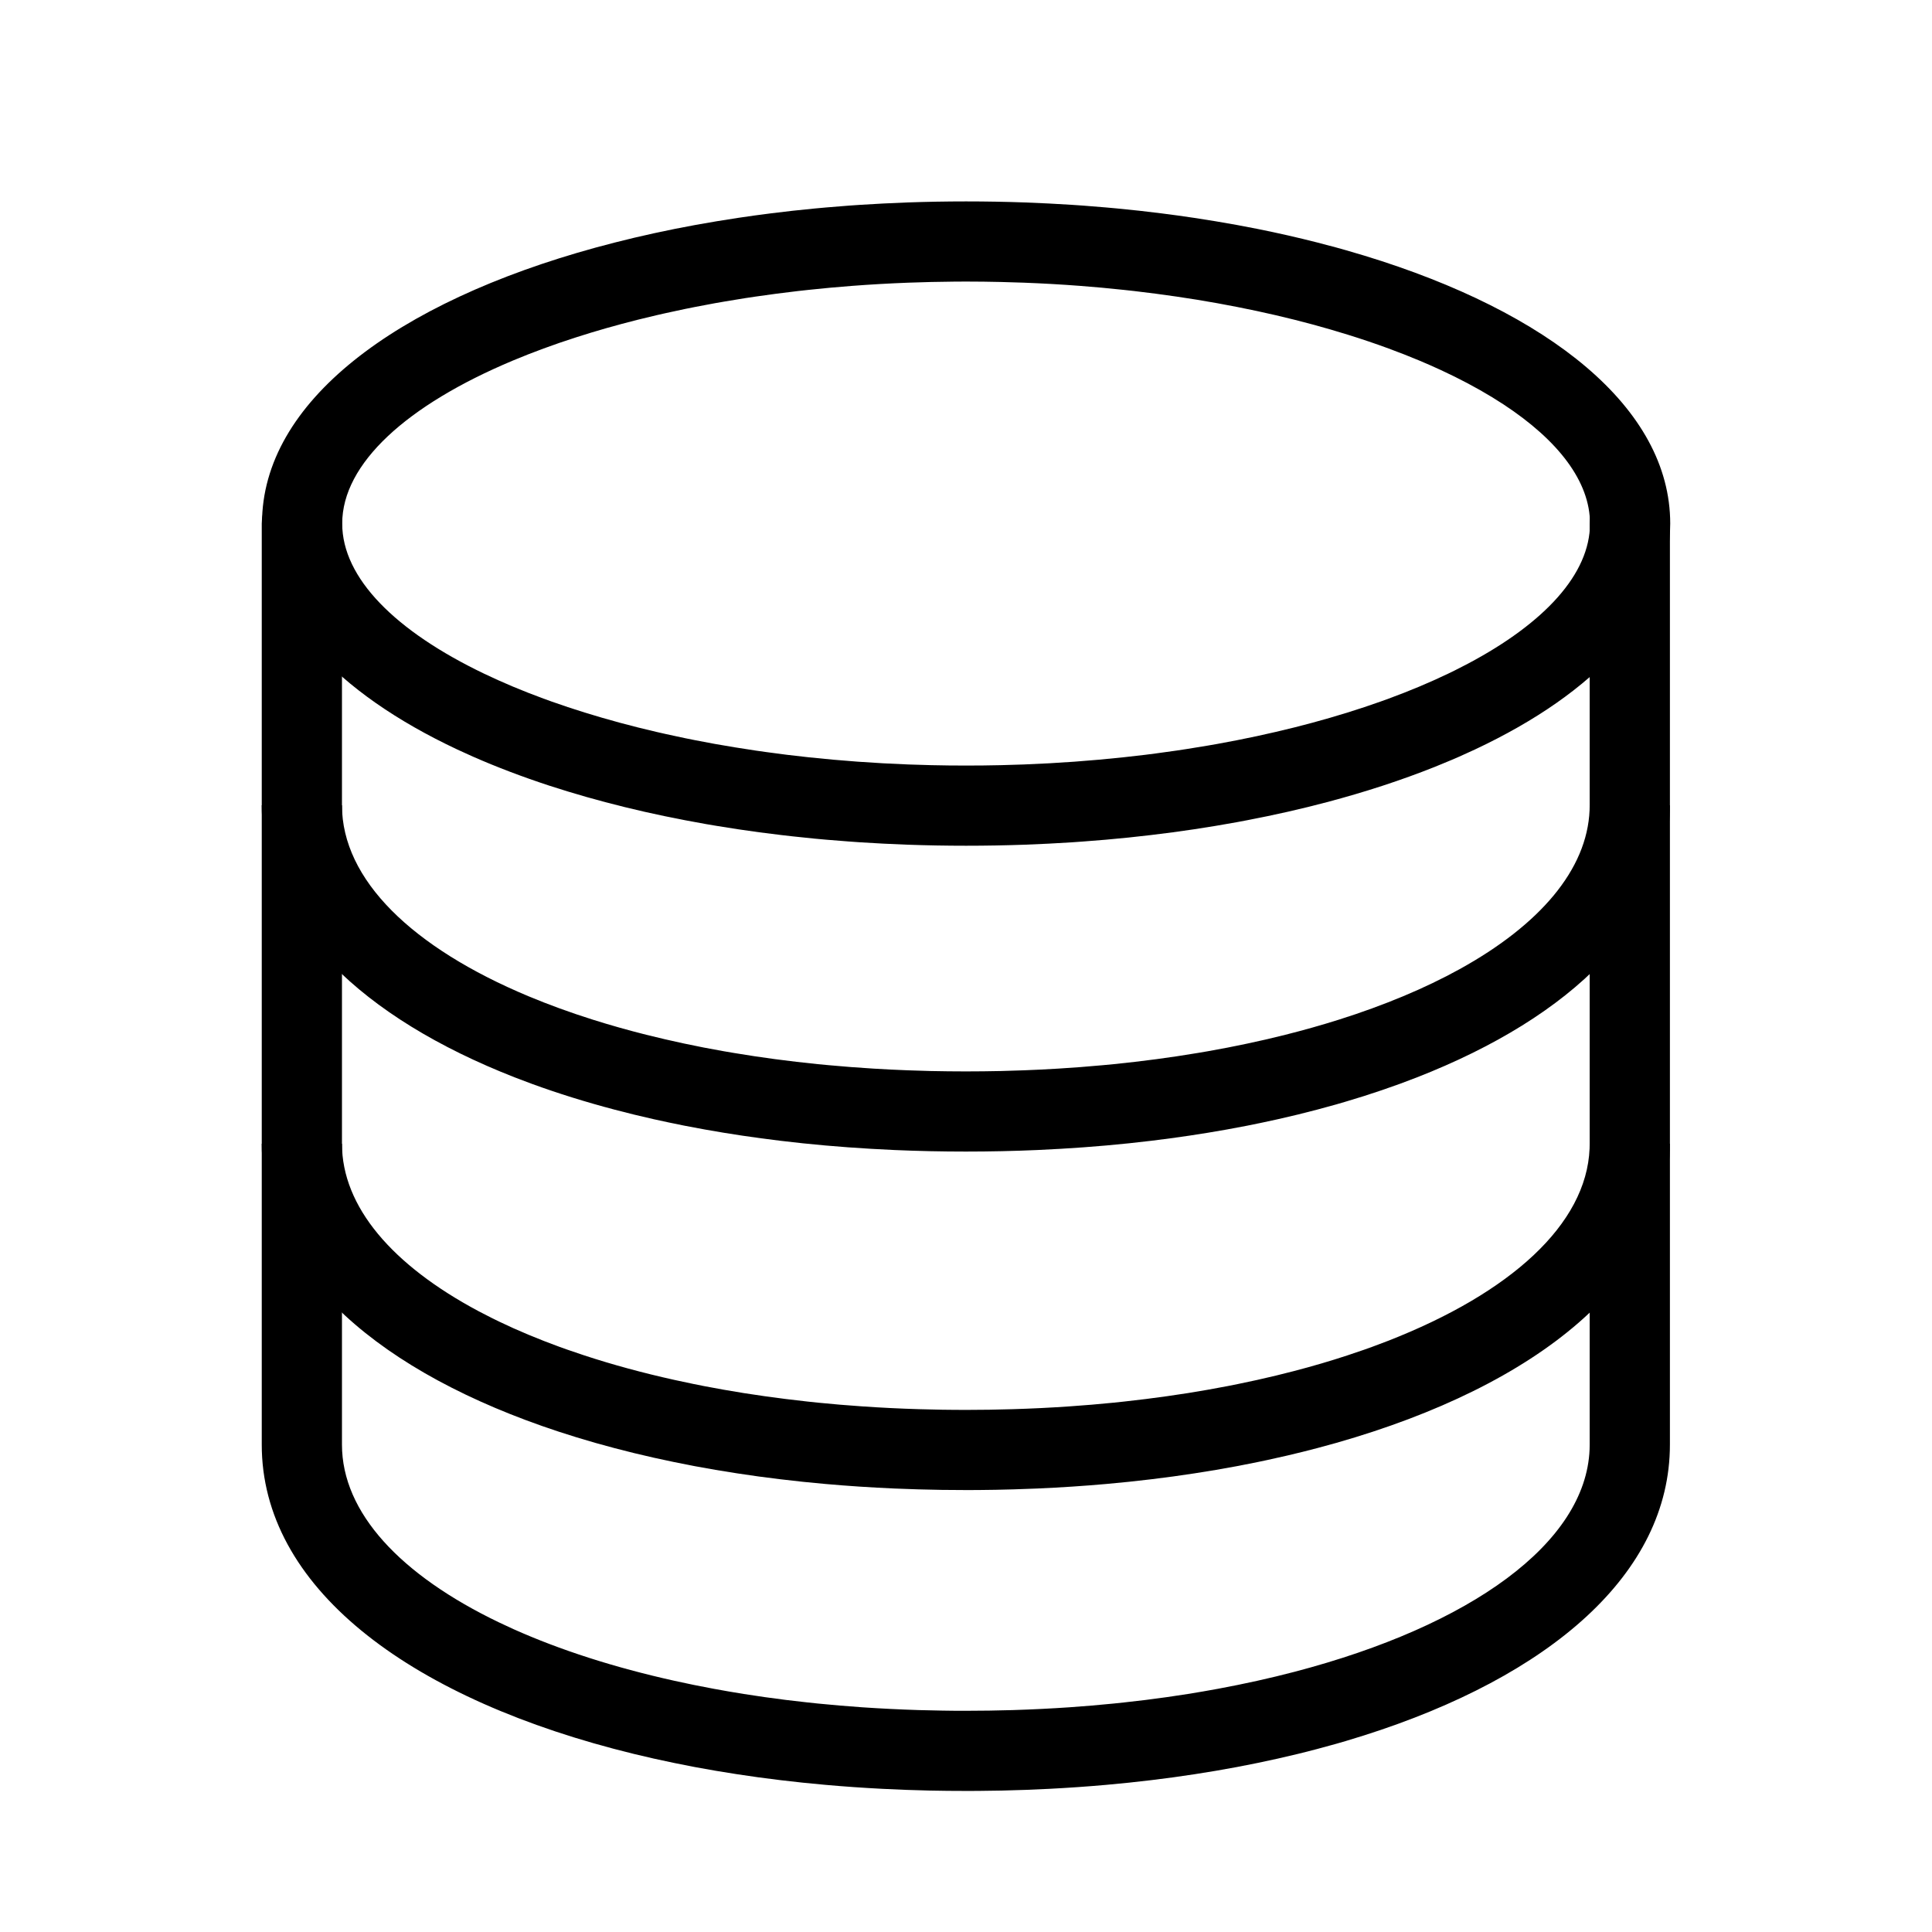 <?xml version="1.0" encoding="UTF-8"?>
<svg width="64px" height="64px" viewBox="0 0 64 64" version="1.1" xmlns="http://www.w3.org/2000/svg" xmlns:xlink="http://www.w3.org/1999/xlink">
    <title>备件价格</title>
    <defs>
        <rect id="path-1" x="0" y="0" width="64" height="64"></rect>
    </defs>
    <g id="页面-1" stroke="none" stroke-width="1" fill="none" fill-rule="evenodd">
        <g id="画板" transform="translate(-356, -1931)">
            <g id="备件价格" transform="translate(356, 1931)">
                <mask id="mask-2" fill="white">
                    <use xlink:href="#path-1"></use>
                </mask>
                <g id="path-1"></g>
                <g id="Group-65" mask="url(#mask-2)">
                    <g transform="translate(8.671, 6.672)" id="路径">
                        <path d="M23.332,0 C22.672,0 22.018,0.012 21.371,0.035 L20.598,0.069 L19.833,0.113 C19.706,0.122 19.579,0.13 19.453,0.139 L18.7,0.2 C18.575,0.211 18.45,0.222 18.326,0.234 L17.585,0.31 L16.854,0.397 C16.49,0.443 16.13,0.492 15.774,0.546 L15.067,0.658 L14.371,0.779 L13.685,0.91 C13.459,0.956 13.234,1.003 13.012,1.051 L12.35,1.201 C12.131,1.253 11.914,1.306 11.7,1.361 L11.063,1.529 C4.444,3.345 0.008,6.642 0.008,10.672 C0.008,13.678 2.477,16.277 6.479,18.157 L6.998,18.393 C7.79,18.741 8.635,19.062 9.529,19.355 L10.133,19.545 C10.539,19.669 10.955,19.788 11.38,19.9 L12.023,20.064 L12.679,20.219 L13.347,20.364 L14.027,20.5 L14.718,20.627 C14.834,20.647 14.95,20.667 15.067,20.686 L15.774,20.798 C16.012,20.834 16.251,20.868 16.491,20.9 L17.218,20.991 C17.34,21.006 17.463,21.02 17.585,21.033 L18.326,21.11 C18.45,21.122 18.575,21.133 18.7,21.144 L19.453,21.204 C19.579,21.214 19.706,21.222 19.833,21.231 L20.598,21.275 L21.371,21.309 C22.018,21.332 22.672,21.344 23.332,21.344 C23.993,21.344 24.647,21.332 25.294,21.309 L26.066,21.275 L26.832,21.231 C26.959,21.222 27.085,21.214 27.212,21.204 L27.965,21.144 L28.71,21.073 L29.447,20.991 L30.173,20.9 C30.414,20.868 30.653,20.834 30.891,20.798 L31.598,20.686 L32.294,20.565 C32.409,20.544 32.524,20.522 32.638,20.5 L33.318,20.364 L33.986,20.219 L34.642,20.064 L35.285,19.9 C36.559,19.563 37.755,19.172 38.858,18.732 L39.401,18.508 C39.49,18.47 39.579,18.431 39.667,18.393 L40.186,18.157 C44.188,16.277 46.657,13.678 46.657,10.672 C46.657,6.834 42.634,3.661 36.533,1.799 L35.916,1.617 C35.812,1.587 35.707,1.558 35.602,1.529 L34.965,1.361 C34.322,1.197 33.659,1.046 32.98,0.91 L32.294,0.779 L31.598,0.658 L30.891,0.546 C30.535,0.492 30.175,0.443 29.811,0.397 L29.08,0.31 L28.339,0.234 C28.215,0.222 28.09,0.211 27.965,0.2 L27.212,0.139 C27.085,0.13 26.959,0.122 26.832,0.113 L26.066,0.069 L25.294,0.035 C24.647,0.012 23.993,0 23.332,0 Z M23.332,2.655 C23.72,2.655 24.104,2.66 24.486,2.669 L25.245,2.692 C25.875,2.716 26.496,2.751 27.107,2.798 L27.836,2.859 L28.555,2.931 C28.674,2.943 28.793,2.956 28.911,2.97 L29.615,3.057 L30.307,3.153 L30.988,3.258 C31.213,3.295 31.436,3.333 31.657,3.373 L32.314,3.497 L32.958,3.629 C33.808,3.811 34.623,4.016 35.397,4.241 L35.969,4.413 C36.44,4.559 36.895,4.713 37.332,4.874 L37.848,5.07 L38.346,5.272 C38.591,5.375 38.83,5.48 39.061,5.587 L39.514,5.804 L39.949,6.027 C40.232,6.177 40.502,6.33 40.759,6.487 L41.134,6.724 C42.957,7.921 44,9.284 44,10.672 C44,12.337 42.498,13.967 39.949,15.317 L39.514,15.54 C39.44,15.576 39.366,15.613 39.29,15.649 L38.827,15.863 C38.67,15.934 38.51,16.003 38.346,16.072 L37.848,16.274 L37.332,16.47 C37.244,16.502 37.156,16.534 37.067,16.566 L36.526,16.752 L35.969,16.931 L35.397,17.103 C35.203,17.159 35.007,17.214 34.809,17.268 L34.206,17.425 C33.799,17.527 33.383,17.623 32.958,17.715 L32.314,17.847 L31.657,17.971 C31.547,17.991 31.436,18.01 31.324,18.029 L30.649,18.139 C30.536,18.157 30.422,18.174 30.307,18.191 L29.615,18.287 C29.498,18.303 29.381,18.317 29.264,18.332 L28.555,18.413 C27.484,18.528 26.379,18.609 25.245,18.652 L24.486,18.675 C24.104,18.684 23.72,18.688 23.332,18.688 C22.945,18.688 22.561,18.684 22.179,18.675 L21.419,18.652 C20.286,18.609 19.181,18.528 18.109,18.413 L17.401,18.332 L16.703,18.24 C16.587,18.224 16.472,18.208 16.358,18.191 L15.677,18.085 C15.452,18.049 15.229,18.01 15.007,17.971 L14.351,17.847 C14.242,17.826 14.134,17.804 14.027,17.782 L13.39,17.645 C13.285,17.622 13.18,17.598 13.076,17.574 L12.459,17.425 L11.857,17.268 C11.658,17.214 11.462,17.159 11.269,17.103 L10.696,16.931 C10.507,16.872 10.322,16.813 10.139,16.752 L9.598,16.566 C9.509,16.534 9.421,16.502 9.333,16.47 L8.817,16.274 L8.319,16.072 L7.838,15.863 L7.375,15.649 C4.428,14.238 2.665,12.476 2.665,10.672 C2.665,8.683 4.808,6.745 8.319,5.272 L8.817,5.07 L9.333,4.874 C9.508,4.81 9.686,4.746 9.866,4.684 L10.415,4.502 C11.065,4.292 11.748,4.098 12.459,3.919 L13.076,3.77 C13.18,3.746 13.285,3.722 13.39,3.699 L14.027,3.562 C14.134,3.54 14.242,3.518 14.351,3.497 L15.007,3.373 C15.118,3.353 15.229,3.334 15.341,3.315 L16.016,3.204 C16.129,3.187 16.243,3.17 16.358,3.153 L17.05,3.057 L17.754,2.97 C17.872,2.956 17.99,2.943 18.109,2.931 L18.829,2.859 L19.557,2.798 C20.169,2.751 20.79,2.716 21.419,2.692 L22.179,2.669 C22.433,2.663 22.689,2.659 22.946,2.657 L23.332,2.655 Z" fill="#000000" fill-rule="nonzero"></path>
                        <path d="M2.657,20.003 C2.657,22.471 4.986,24.719 8.831,26.328 L9.341,26.534 C9.687,26.669 10.044,26.799 10.412,26.924 L10.971,27.107 C11.538,27.286 12.129,27.453 12.741,27.607 L13.361,27.756 L13.994,27.897 L14.641,28.029 L15.302,28.151 C15.413,28.17 15.525,28.19 15.637,28.208 L16.316,28.316 C16.773,28.385 17.238,28.447 17.711,28.502 L18.426,28.58 C18.546,28.592 18.667,28.603 18.788,28.614 L19.519,28.676 L20.26,28.727 C20.634,28.75 21.011,28.769 21.392,28.783 L22.157,28.807 C22.543,28.815 22.931,28.82 23.323,28.82 C23.715,28.82 24.104,28.815 24.489,28.807 L25.255,28.783 C25.636,28.769 26.013,28.75 26.386,28.727 L27.128,28.676 L27.859,28.614 C27.98,28.603 28.1,28.592 28.22,28.58 L28.935,28.502 C29.408,28.447 29.873,28.385 30.33,28.316 L31.01,28.208 C31.122,28.19 31.234,28.17 31.345,28.151 L32.005,28.029 L32.652,27.897 L33.286,27.757 L33.905,27.607 C34.518,27.453 35.108,27.286 35.676,27.107 L36.235,26.924 C36.603,26.799 36.96,26.669 37.305,26.534 L37.816,26.328 L38.308,26.115 C38.631,25.97 38.942,25.821 39.241,25.667 L39.68,25.433 C42.329,23.97 43.905,22.141 43.986,20.163 L43.989,20.003 L46.647,20.003 C46.647,23.863 43.413,27.004 38.268,29.017 L37.699,29.232 C37.314,29.372 36.92,29.507 36.517,29.635 L35.905,29.822 C35.802,29.853 35.698,29.883 35.594,29.913 L34.961,30.086 L34.316,30.25 L33.657,30.404 C33.325,30.478 32.988,30.549 32.647,30.617 L31.959,30.746 C31.149,30.891 30.316,31.015 29.463,31.118 L28.727,31.201 C28.479,31.226 28.231,31.25 27.981,31.273 L27.225,31.334 C26.972,31.353 26.717,31.369 26.461,31.384 L25.688,31.424 C24.912,31.458 24.123,31.475 23.323,31.475 C22.524,31.475 21.735,31.458 20.958,31.424 L20.185,31.384 C19.929,31.369 19.674,31.353 19.421,31.334 L18.666,31.273 C18.416,31.25 18.167,31.226 17.92,31.201 L17.184,31.118 C16.33,31.015 15.497,30.891 14.688,30.746 L13.999,30.617 C13.658,30.549 13.321,30.478 12.989,30.404 L12.331,30.25 L11.686,30.086 C10.727,29.833 9.813,29.548 8.948,29.232 L8.379,29.017 C3.327,27.04 0.118,23.977 0.003,20.213 L0,20.003 L2.657,20.003 Z" fill="#000000" fill-rule="nonzero"></path>
                        <path d="M2.657,31.216 C2.657,33.308 4.331,35.243 7.184,36.764 L7.632,36.994 C7.708,37.032 7.785,37.07 7.863,37.107 L8.338,37.328 C8.661,37.472 8.996,37.612 9.341,37.747 L9.868,37.946 C9.958,37.978 10.047,38.01 10.138,38.042 L10.689,38.229 C11.622,38.535 12.62,38.807 13.676,39.041 L14.316,39.177 C14.424,39.199 14.533,39.221 14.641,39.242 L15.302,39.364 C15.524,39.403 15.748,39.441 15.975,39.477 L16.66,39.579 C16.891,39.612 17.124,39.643 17.358,39.672 L18.067,39.755 C18.186,39.768 18.306,39.781 18.426,39.793 L19.152,39.86 L19.888,39.916 C20.506,39.959 21.135,39.99 21.773,40.009 L22.544,40.027 C22.673,40.029 22.803,40.03 22.932,40.031 L23.323,40.033 C23.584,40.033 23.844,40.031 24.102,40.027 L24.873,40.009 C25.511,39.99 26.14,39.959 26.758,39.916 L27.495,39.86 L28.22,39.793 C28.341,39.781 28.46,39.768 28.579,39.755 L29.289,39.672 C29.523,39.643 29.756,39.612 29.986,39.579 L30.672,39.477 C30.898,39.441 31.123,39.403 31.345,39.364 L32.005,39.242 C32.114,39.221 32.223,39.199 32.33,39.177 L32.971,39.041 L33.597,38.896 L34.21,38.742 C34.815,38.584 35.398,38.413 35.957,38.229 L36.509,38.042 C36.599,38.011 36.689,37.978 36.778,37.946 L37.305,37.747 C41.368,36.161 43.883,33.888 43.986,31.376 L43.989,31.216 L46.647,31.216 C46.647,35.708 42.269,39.226 35.594,41.126 L34.961,41.299 C34.642,41.383 34.317,41.464 33.988,41.541 L33.324,41.69 C33.212,41.714 33.1,41.738 32.987,41.761 L32.304,41.896 L31.61,42.02 C31.144,42.099 30.67,42.172 30.189,42.238 L29.463,42.331 C29.219,42.36 28.974,42.388 28.727,42.414 L27.981,42.486 C27.23,42.553 26.465,42.603 25.688,42.637 L24.908,42.665 C24.515,42.677 24.12,42.684 23.722,42.687 L23.323,42.688 C22.79,42.688 22.262,42.681 21.739,42.665 L20.958,42.637 C20.181,42.603 19.417,42.553 18.666,42.486 L17.92,42.414 C17.673,42.388 17.427,42.36 17.184,42.331 L16.457,42.238 C15.976,42.172 15.503,42.099 15.036,42.02 L14.342,41.896 L13.66,41.761 C13.434,41.715 13.211,41.667 12.989,41.617 L12.331,41.463 C11.896,41.357 11.47,41.244 11.053,41.126 L10.434,40.943 L9.829,40.751 C3.948,38.815 0.129,35.539 0.003,31.426 L0,31.216 L2.657,31.216 Z" fill="#000000" fill-rule="nonzero"></path>
                        <path d="M45.318,9.345 C46.009,9.345 46.576,9.871 46.641,10.544 L46.647,10.672 L46.647,41.183 C46.647,45.465 42.669,48.861 36.517,50.815 L35.905,51.003 C35.802,51.033 35.698,51.063 35.594,51.093 L34.961,51.266 C34.748,51.323 34.533,51.377 34.316,51.43 L33.657,51.584 C33.436,51.634 33.212,51.682 32.987,51.728 L32.304,51.863 L31.61,51.987 C31.144,52.066 30.67,52.139 30.189,52.205 L29.463,52.298 C29.219,52.327 28.974,52.355 28.727,52.381 L27.981,52.453 C27.355,52.509 26.72,52.553 26.076,52.586 L25.299,52.62 L24.514,52.643 C24.251,52.648 23.987,52.652 23.722,52.654 L23.323,52.655 C22.923,52.655 22.526,52.651 22.132,52.643 L21.347,52.62 L20.571,52.586 C19.927,52.553 19.292,52.509 18.666,52.453 L17.92,52.381 C17.673,52.355 17.427,52.327 17.184,52.298 L16.457,52.205 C15.976,52.139 15.503,52.066 15.036,51.987 L14.342,51.863 L13.66,51.728 C13.434,51.682 13.211,51.634 12.989,51.584 L12.331,51.43 C5.051,49.655 0.146,46.063 0.003,41.393 L0,41.183 L0,10.672 C0,9.939 0.595,9.345 1.329,9.345 C2.019,9.345 2.587,9.871 2.651,10.544 L2.657,10.672 L2.657,41.183 C2.657,43.437 4.598,45.507 7.863,47.074 L8.338,47.295 C9.872,47.982 11.67,48.563 13.676,49.008 L14.316,49.144 L14.97,49.271 C15.3,49.332 15.635,49.39 15.975,49.444 L16.66,49.547 C16.891,49.579 17.124,49.61 17.358,49.64 L18.067,49.722 C18.186,49.735 18.306,49.748 18.426,49.76 L19.152,49.827 L19.888,49.884 C20.506,49.926 21.135,49.957 21.773,49.977 L22.544,49.994 C22.673,49.996 22.803,49.998 22.932,49.999 L23.323,50 C23.584,50 23.844,49.998 24.102,49.994 L24.873,49.977 C25.511,49.957 26.14,49.926 26.758,49.884 L27.495,49.827 L28.22,49.76 C28.341,49.748 28.46,49.735 28.579,49.722 L29.289,49.64 C29.523,49.61 29.756,49.579 29.986,49.547 L30.672,49.444 C31.011,49.39 31.346,49.332 31.677,49.271 L32.33,49.144 L32.971,49.008 L33.597,48.863 L34.21,48.709 C40.059,47.179 43.859,44.443 43.986,41.344 L43.989,41.183 L43.989,10.672 C43.989,9.939 44.584,9.345 45.318,9.345 Z" fill="#000000" fill-rule="nonzero"></path>
                    </g>
                </g>
            </g>
        </g>
    </g>
</svg>